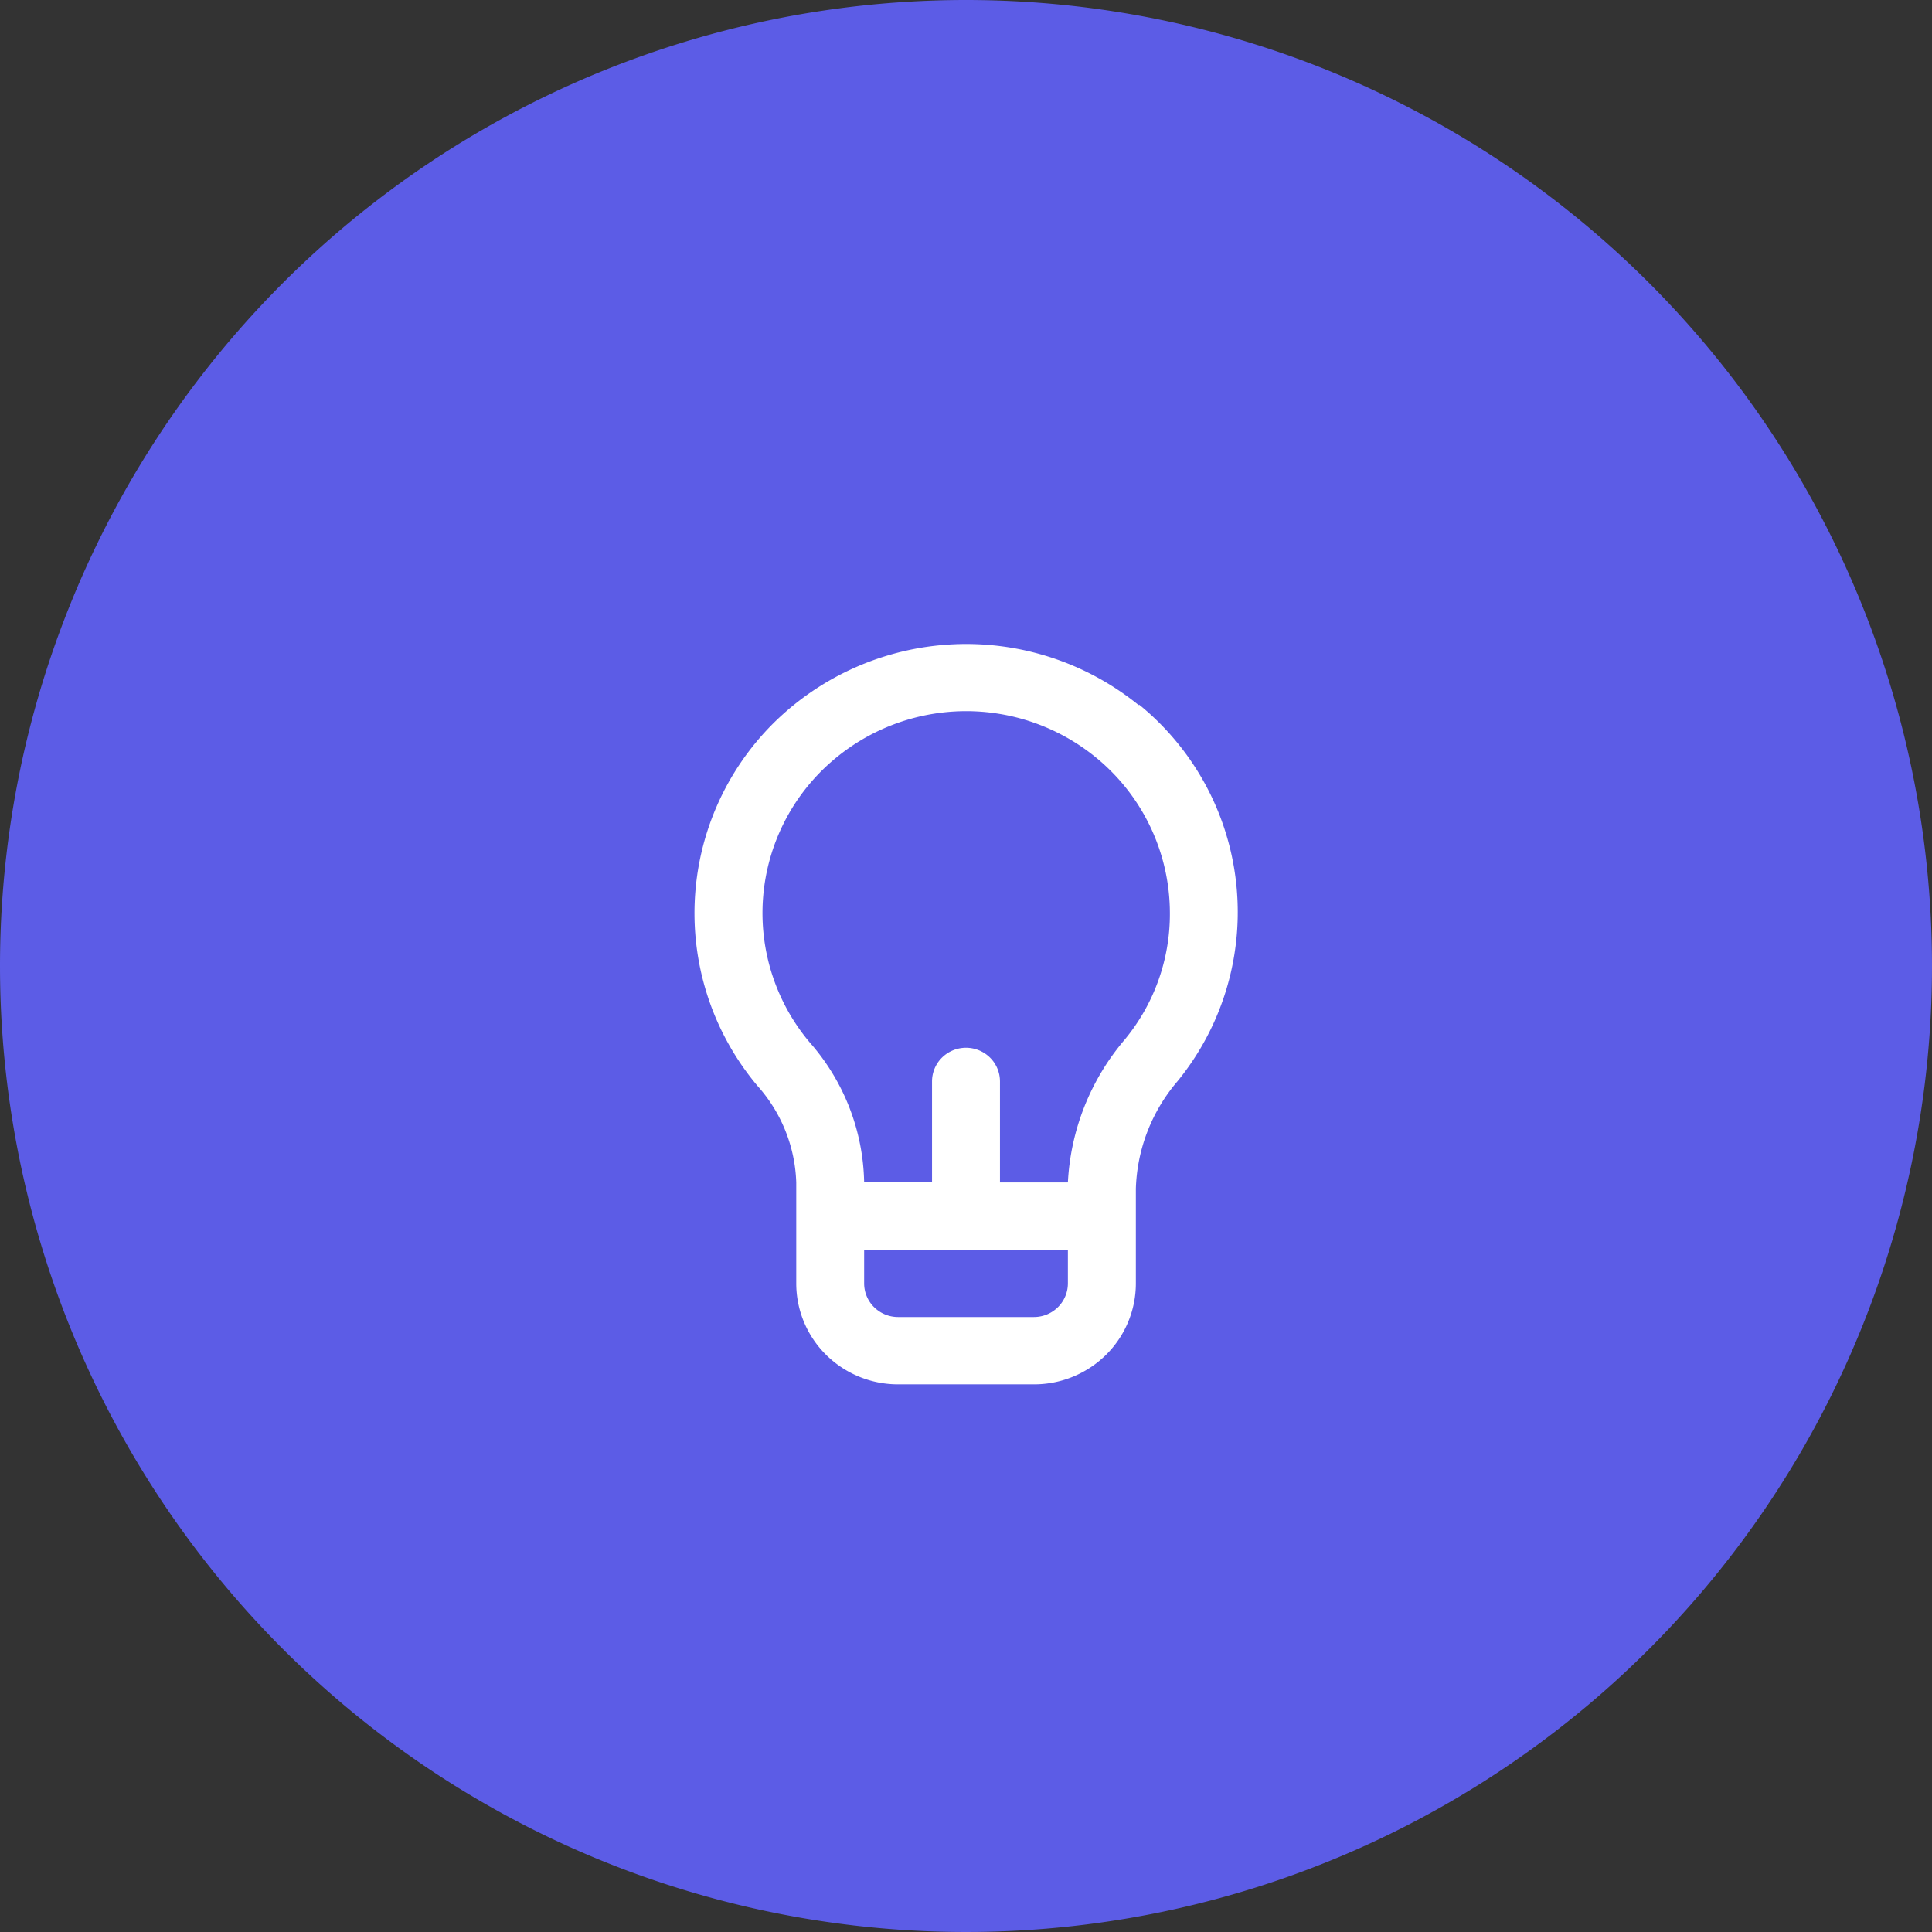 <svg xmlns="http://www.w3.org/2000/svg" width="72" height="72" viewBox="0 0 72 72">
  <rect x="0" y="0" width="72" height="72" fill="#333333" stroke="none"/>
  <g id="Groupe_4231" data-name="Groupe 4231" transform="translate(-1351 -987)">
    <path id="Tracé_2838" data-name="Tracé 2838" d="M36,0A36,36,0,1,1,0,36,36,36,0,0,1,36,0Z" transform="translate(1351 987)" fill="#5c5ce6"/>
    <path id="light_bulb" data-name="light bulb" d="M20.565,3.282a10.214,10.214,0,0,0-13.636.686,9.992,9.992,0,0,0-.575,13.5,5.665,5.665,0,0,1,1.443,3.6v3.762a3.745,3.745,0,0,0,1.112,2.66,3.814,3.814,0,0,0,2.685,1.1h5.062a3.814,3.814,0,0,0,2.685-1.1,3.745,3.745,0,0,0,1.112-2.66V21.3A6.451,6.451,0,0,1,22,17.3a9.97,9.97,0,0,0-1.43-14.045ZM17.92,24.827a1.248,1.248,0,0,1-.371.887,1.271,1.271,0,0,1-.895.367H11.593a1.271,1.271,0,0,1-.895-.367,1.248,1.248,0,0,1-.371-.887V23.573H17.92Zm2.113-9.079a8.9,8.9,0,0,0-2.113,5.317H15.389V17.3a1.248,1.248,0,0,0-.371-.887,1.274,1.274,0,0,0-1.79,0,1.249,1.249,0,0,0-.371.887v3.762H10.327A8.109,8.109,0,0,0,8.3,15.848,7.48,7.48,0,0,1,9.127,5.368a7.638,7.638,0,0,1,9.8-.171,7.5,7.5,0,0,1,2.794,5.835A7.344,7.344,0,0,1,20.034,15.747Z" transform="translate(1372.877 1010.001)" fill="#fff"/>
  </g>
</svg>
